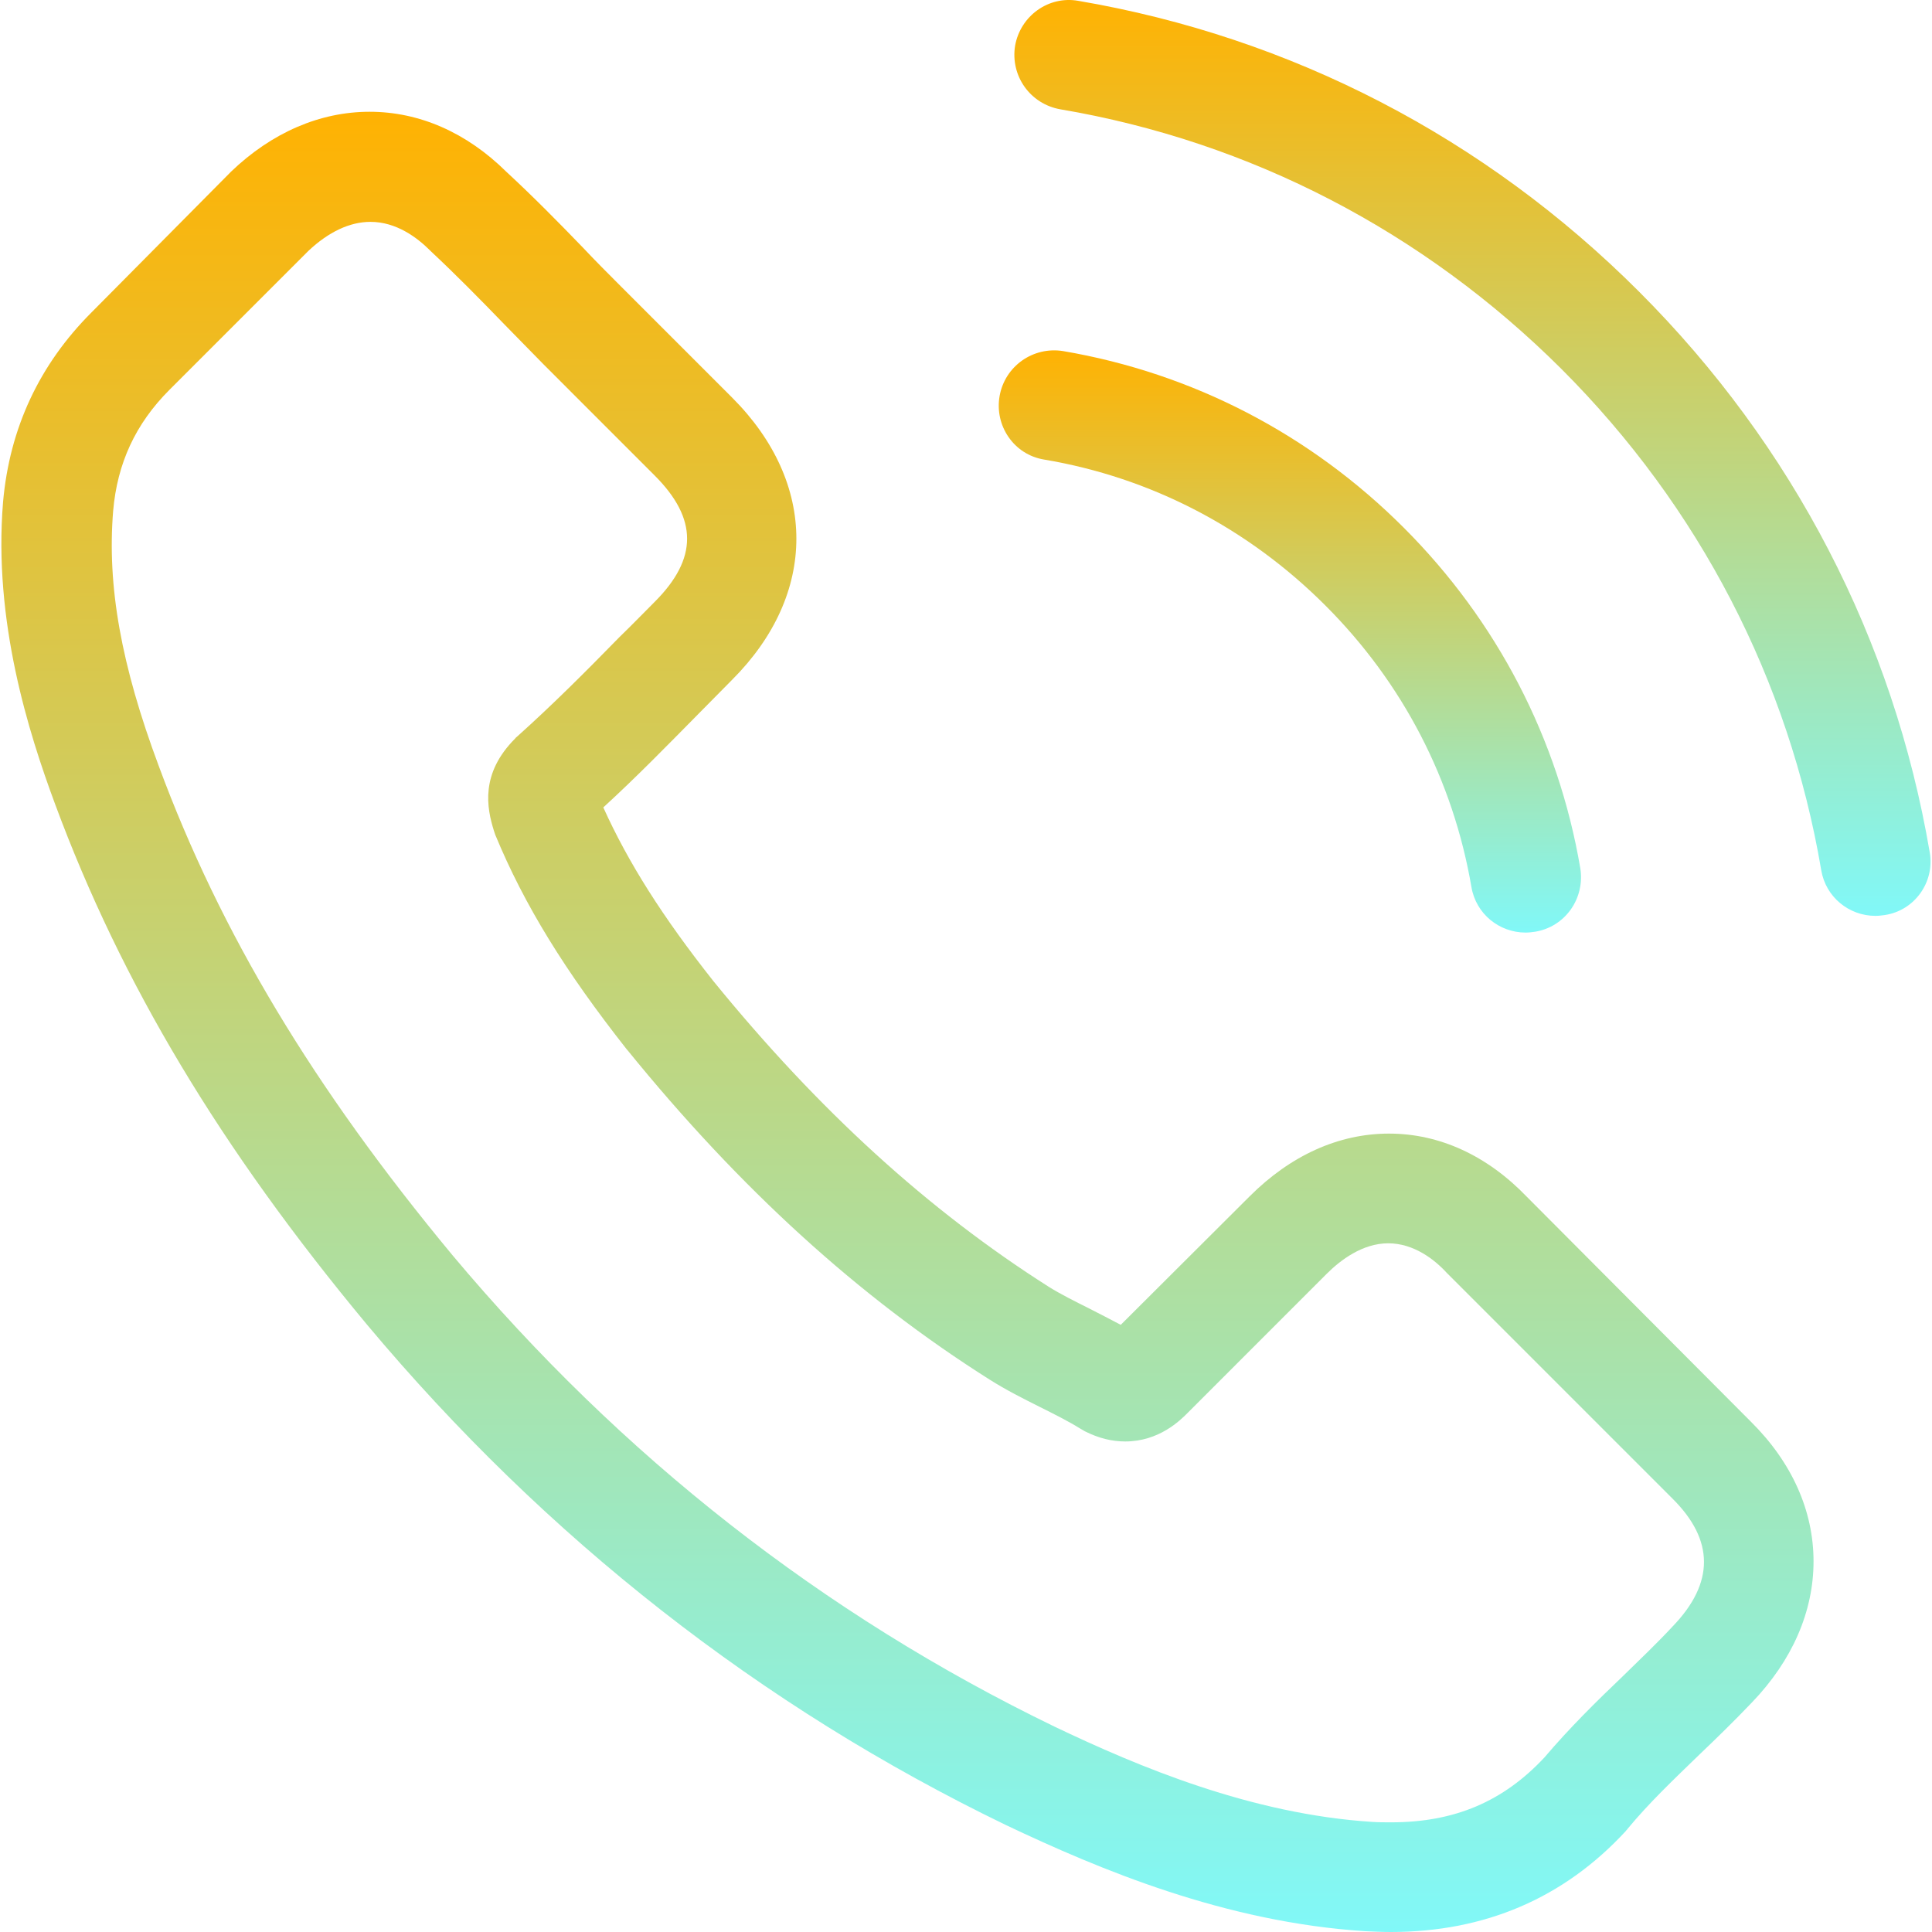 <svg width="60" height="60" viewBox="0 0 60 60" fill="none" xmlns="http://www.w3.org/2000/svg">
<g clip-path="url(#clip0_7471_20468)">
<path d="M47.418 37.168C46.19 35.889 44.708 35.205 43.138 35.205C41.58 35.205 40.086 35.876 38.807 37.155L34.806 41.144C34.476 40.967 34.147 40.802 33.83 40.638C33.374 40.41 32.944 40.195 32.577 39.967C28.828 37.586 25.422 34.483 22.155 30.469C20.572 28.468 19.508 26.784 18.736 25.075C19.774 24.125 20.736 23.137 21.674 22.187C22.028 21.833 22.383 21.465 22.737 21.111C25.397 18.451 25.397 15.007 22.737 12.348L19.28 8.891C18.888 8.498 18.482 8.093 18.102 7.688C17.343 6.902 16.545 6.092 15.722 5.332C14.493 4.117 13.024 3.471 11.479 3.471C9.935 3.471 8.44 4.117 7.174 5.332C7.161 5.345 7.161 5.345 7.149 5.358L2.843 9.701C1.222 11.322 0.298 13.297 0.095 15.59C-0.209 19.287 0.88 22.732 1.716 24.986C3.767 30.52 6.832 35.648 11.403 41.144C16.95 47.767 23.624 52.997 31.247 56.682C34.16 58.063 38.047 59.696 42.391 59.975C42.657 59.987 42.935 60 43.189 60C46.114 60 48.571 58.949 50.495 56.86C50.508 56.834 50.533 56.822 50.546 56.796C51.205 55.998 51.964 55.277 52.762 54.504C53.307 53.985 53.864 53.441 54.408 52.871C55.662 51.566 56.321 50.047 56.321 48.489C56.321 46.919 55.65 45.412 54.37 44.146L47.418 37.168ZM51.952 50.503C51.939 50.503 51.939 50.515 51.952 50.503C51.458 51.035 50.951 51.516 50.407 52.048C49.584 52.833 48.748 53.656 47.963 54.58C46.684 55.948 45.177 56.594 43.201 56.594C43.011 56.594 42.809 56.594 42.619 56.581C38.858 56.34 35.363 54.871 32.741 53.618C25.574 50.148 19.28 45.222 14.05 38.979C9.732 33.774 6.845 28.962 4.933 23.796C3.755 20.642 3.324 18.186 3.514 15.868C3.641 14.387 4.211 13.158 5.262 12.107L9.58 7.789C10.2 7.206 10.859 6.89 11.505 6.89C12.303 6.89 12.948 7.371 13.354 7.776C13.366 7.789 13.379 7.802 13.392 7.814C14.164 8.536 14.899 9.283 15.671 10.081C16.064 10.486 16.469 10.892 16.874 11.309L20.331 14.767C21.674 16.109 21.674 17.35 20.331 18.692C19.964 19.059 19.609 19.427 19.242 19.781C18.178 20.87 17.165 21.883 16.064 22.871C16.038 22.896 16.013 22.909 16 22.934C14.911 24.023 15.114 25.087 15.342 25.809C15.354 25.847 15.367 25.885 15.38 25.923C16.279 28.101 17.545 30.152 19.47 32.596L19.483 32.609C22.978 36.915 26.663 40.271 30.728 42.841C31.247 43.17 31.779 43.436 32.285 43.69C32.741 43.918 33.172 44.133 33.539 44.361C33.59 44.386 33.641 44.424 33.691 44.45C34.122 44.665 34.527 44.766 34.945 44.766C35.996 44.766 36.654 44.108 36.87 43.892L41.2 39.561C41.631 39.131 42.315 38.612 43.113 38.612C43.898 38.612 44.544 39.105 44.936 39.536C44.949 39.549 44.949 39.549 44.962 39.561L51.939 46.539C53.243 47.831 53.243 49.16 51.952 50.503Z" fill="url(#paint0_linear_7471_20468)"/>
<path d="M32.425 14.272C35.743 14.829 38.757 16.4 41.163 18.806C43.569 21.212 45.126 24.226 45.696 27.544C45.835 28.379 46.557 28.962 47.38 28.962C47.482 28.962 47.57 28.949 47.672 28.936C48.609 28.785 49.229 27.898 49.077 26.961C48.393 22.947 46.494 19.287 43.594 16.387C40.694 13.487 37.034 11.588 33.02 10.904C32.083 10.752 31.209 11.372 31.044 12.297C30.88 13.221 31.488 14.12 32.425 14.272Z" fill="url(#paint1_linear_7471_20468)"/>
<path d="M59.929 26.467C58.802 19.857 55.687 13.842 50.9 9.055C46.113 4.268 40.098 1.153 33.488 0.026C32.563 -0.139 31.689 0.495 31.525 1.419C31.373 2.356 31.993 3.23 32.931 3.395C38.832 4.395 44.214 7.194 48.494 11.461C52.774 15.741 55.56 21.123 56.56 27.024C56.7 27.86 57.422 28.443 58.245 28.443C58.346 28.443 58.435 28.43 58.536 28.417C59.46 28.278 60.093 27.392 59.929 26.467Z" fill="url(#paint2_linear_7471_20468)"/>
</g>
<defs>
<linearGradient id="paint0_linear_7471_20468" x1="28.182" y1="3.471" x2="28.182" y2="60" gradientUnits="userSpaceOnUse">
<stop stop-color="#FFB202"/>
<stop offset="1" stop-color="#81F8F8"/>
</linearGradient>
<linearGradient id="paint1_linear_7471_20468" x1="40.059" y1="10.881" x2="40.059" y2="28.962" gradientUnits="userSpaceOnUse">
<stop stop-color="#FFB202"/>
<stop offset="1" stop-color="#81F8F8"/>
</linearGradient>
<linearGradient id="paint2_linear_7471_20468" x1="45.728" y1="0" x2="45.728" y2="28.443" gradientUnits="userSpaceOnUse">
<stop stop-color="#FFB202"/>
<stop offset="1" stop-color="#81F8F8"/>
</linearGradient>
<clipPath id="clip0_7471_20468">
<rect width="60" height="60" fill="white"/>
</clipPath>
</defs>
</svg>
